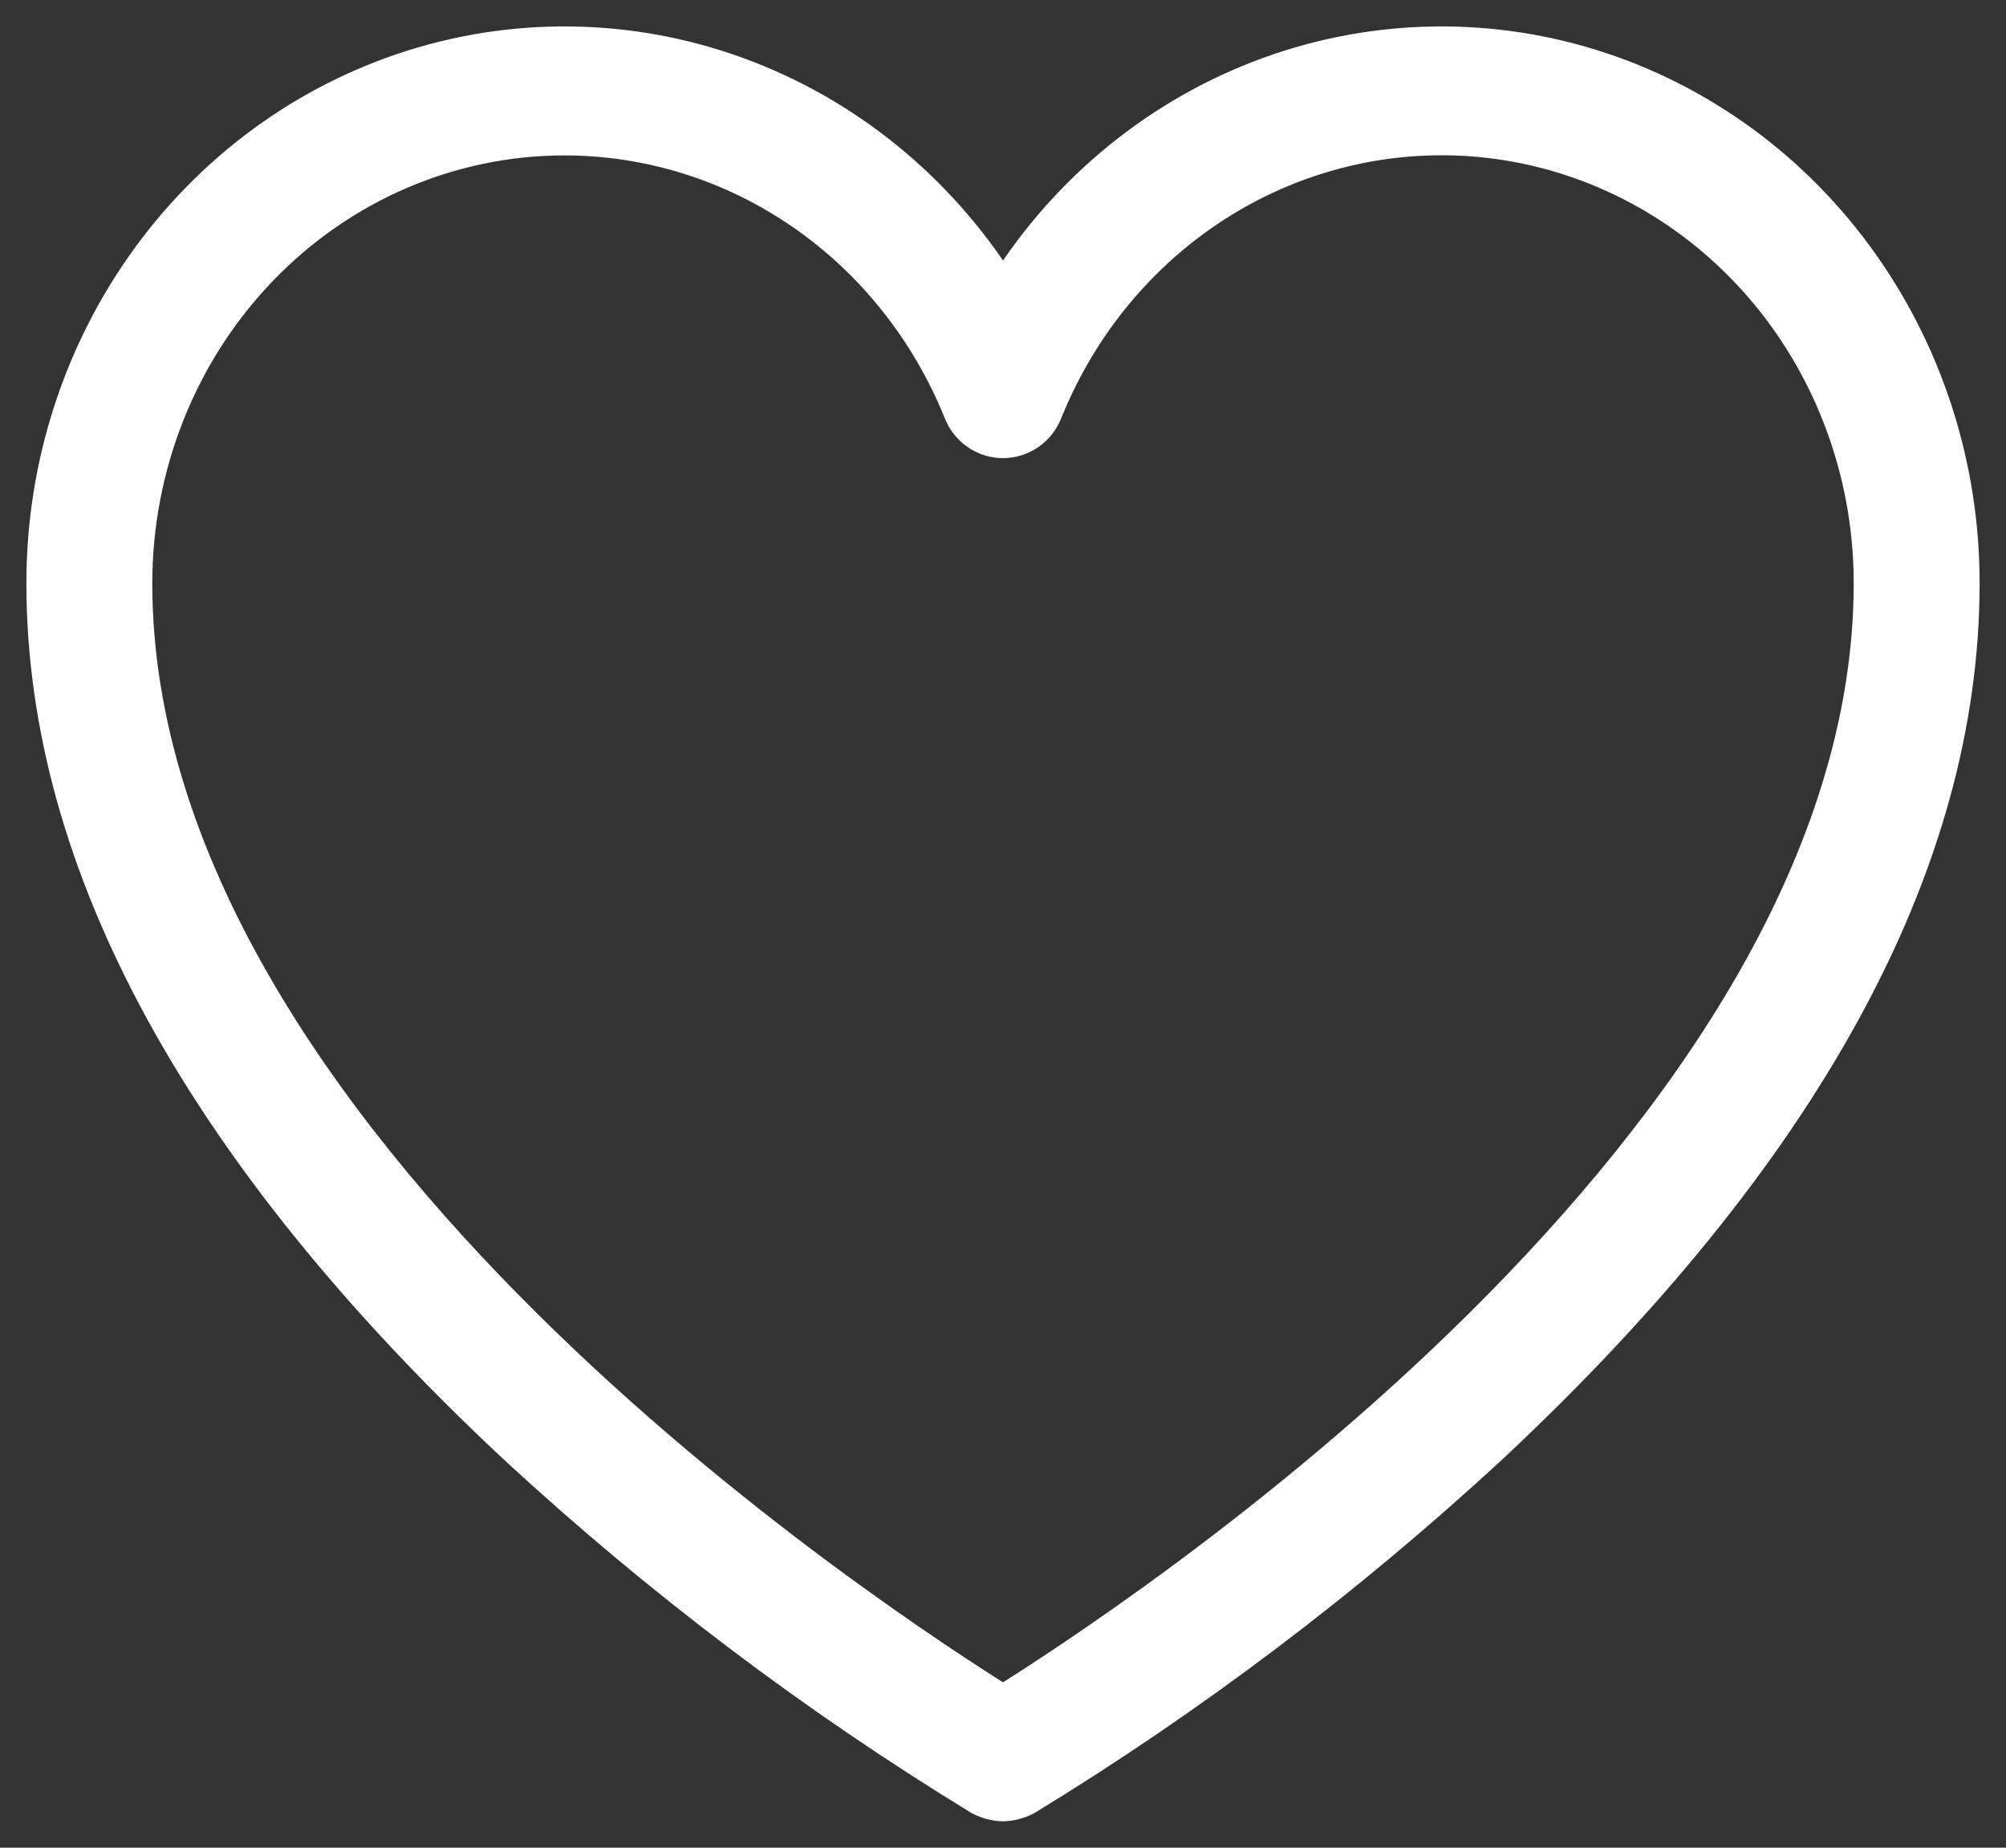 <svg width="38" height="35" viewBox="0 0 38 35" fill="none" xmlns="http://www.w3.org/2000/svg">
<rect x="0" y="0" width="38" height="35" fill="#333333" stroke="none"/>
<path d="M19 34C18.88 33.996 18.762 33.965 18.654 33.91C15.527 32.001 12.588 29.779 9.879 27.276C3.994 21.772 1 16.322 1 11.05C0.998 8.854 1.691 6.718 2.973 4.969C4.255 3.22 6.055 1.955 8.097 1.367C10.14 0.779 12.312 0.901 14.281 1.714C16.25 2.527 17.908 3.986 19 5.869C20.092 3.986 21.75 2.527 23.719 1.714C25.688 0.901 27.86 0.779 29.903 1.367C31.945 1.955 33.745 3.22 35.027 4.969C36.309 6.718 37.002 8.854 37 11.05C37 16.322 34.006 21.772 28.121 27.276C25.412 29.779 22.473 32.001 19.346 33.91C19.238 33.965 19.12 33.996 19 34ZM10.692 2.444C8.489 2.444 6.376 3.351 4.818 4.965C3.26 6.579 2.385 8.768 2.385 11.05C2.385 21.754 16.611 30.97 19 32.458C21.389 30.97 35.615 21.754 35.615 11.05C35.616 9.061 34.952 7.133 33.735 5.593C32.518 4.054 30.823 3 28.94 2.609C27.057 2.218 25.102 2.515 23.406 3.449C21.71 4.383 20.38 5.897 19.64 7.733C19.588 7.865 19.5 7.978 19.386 8.057C19.271 8.136 19.137 8.178 19 8.178C18.863 8.178 18.729 8.136 18.614 8.057C18.5 7.978 18.412 7.865 18.36 7.733C17.728 6.167 16.663 4.828 15.298 3.887C13.934 2.946 12.332 2.444 10.692 2.444Z" fill="white" stroke="white"/>
</svg>
